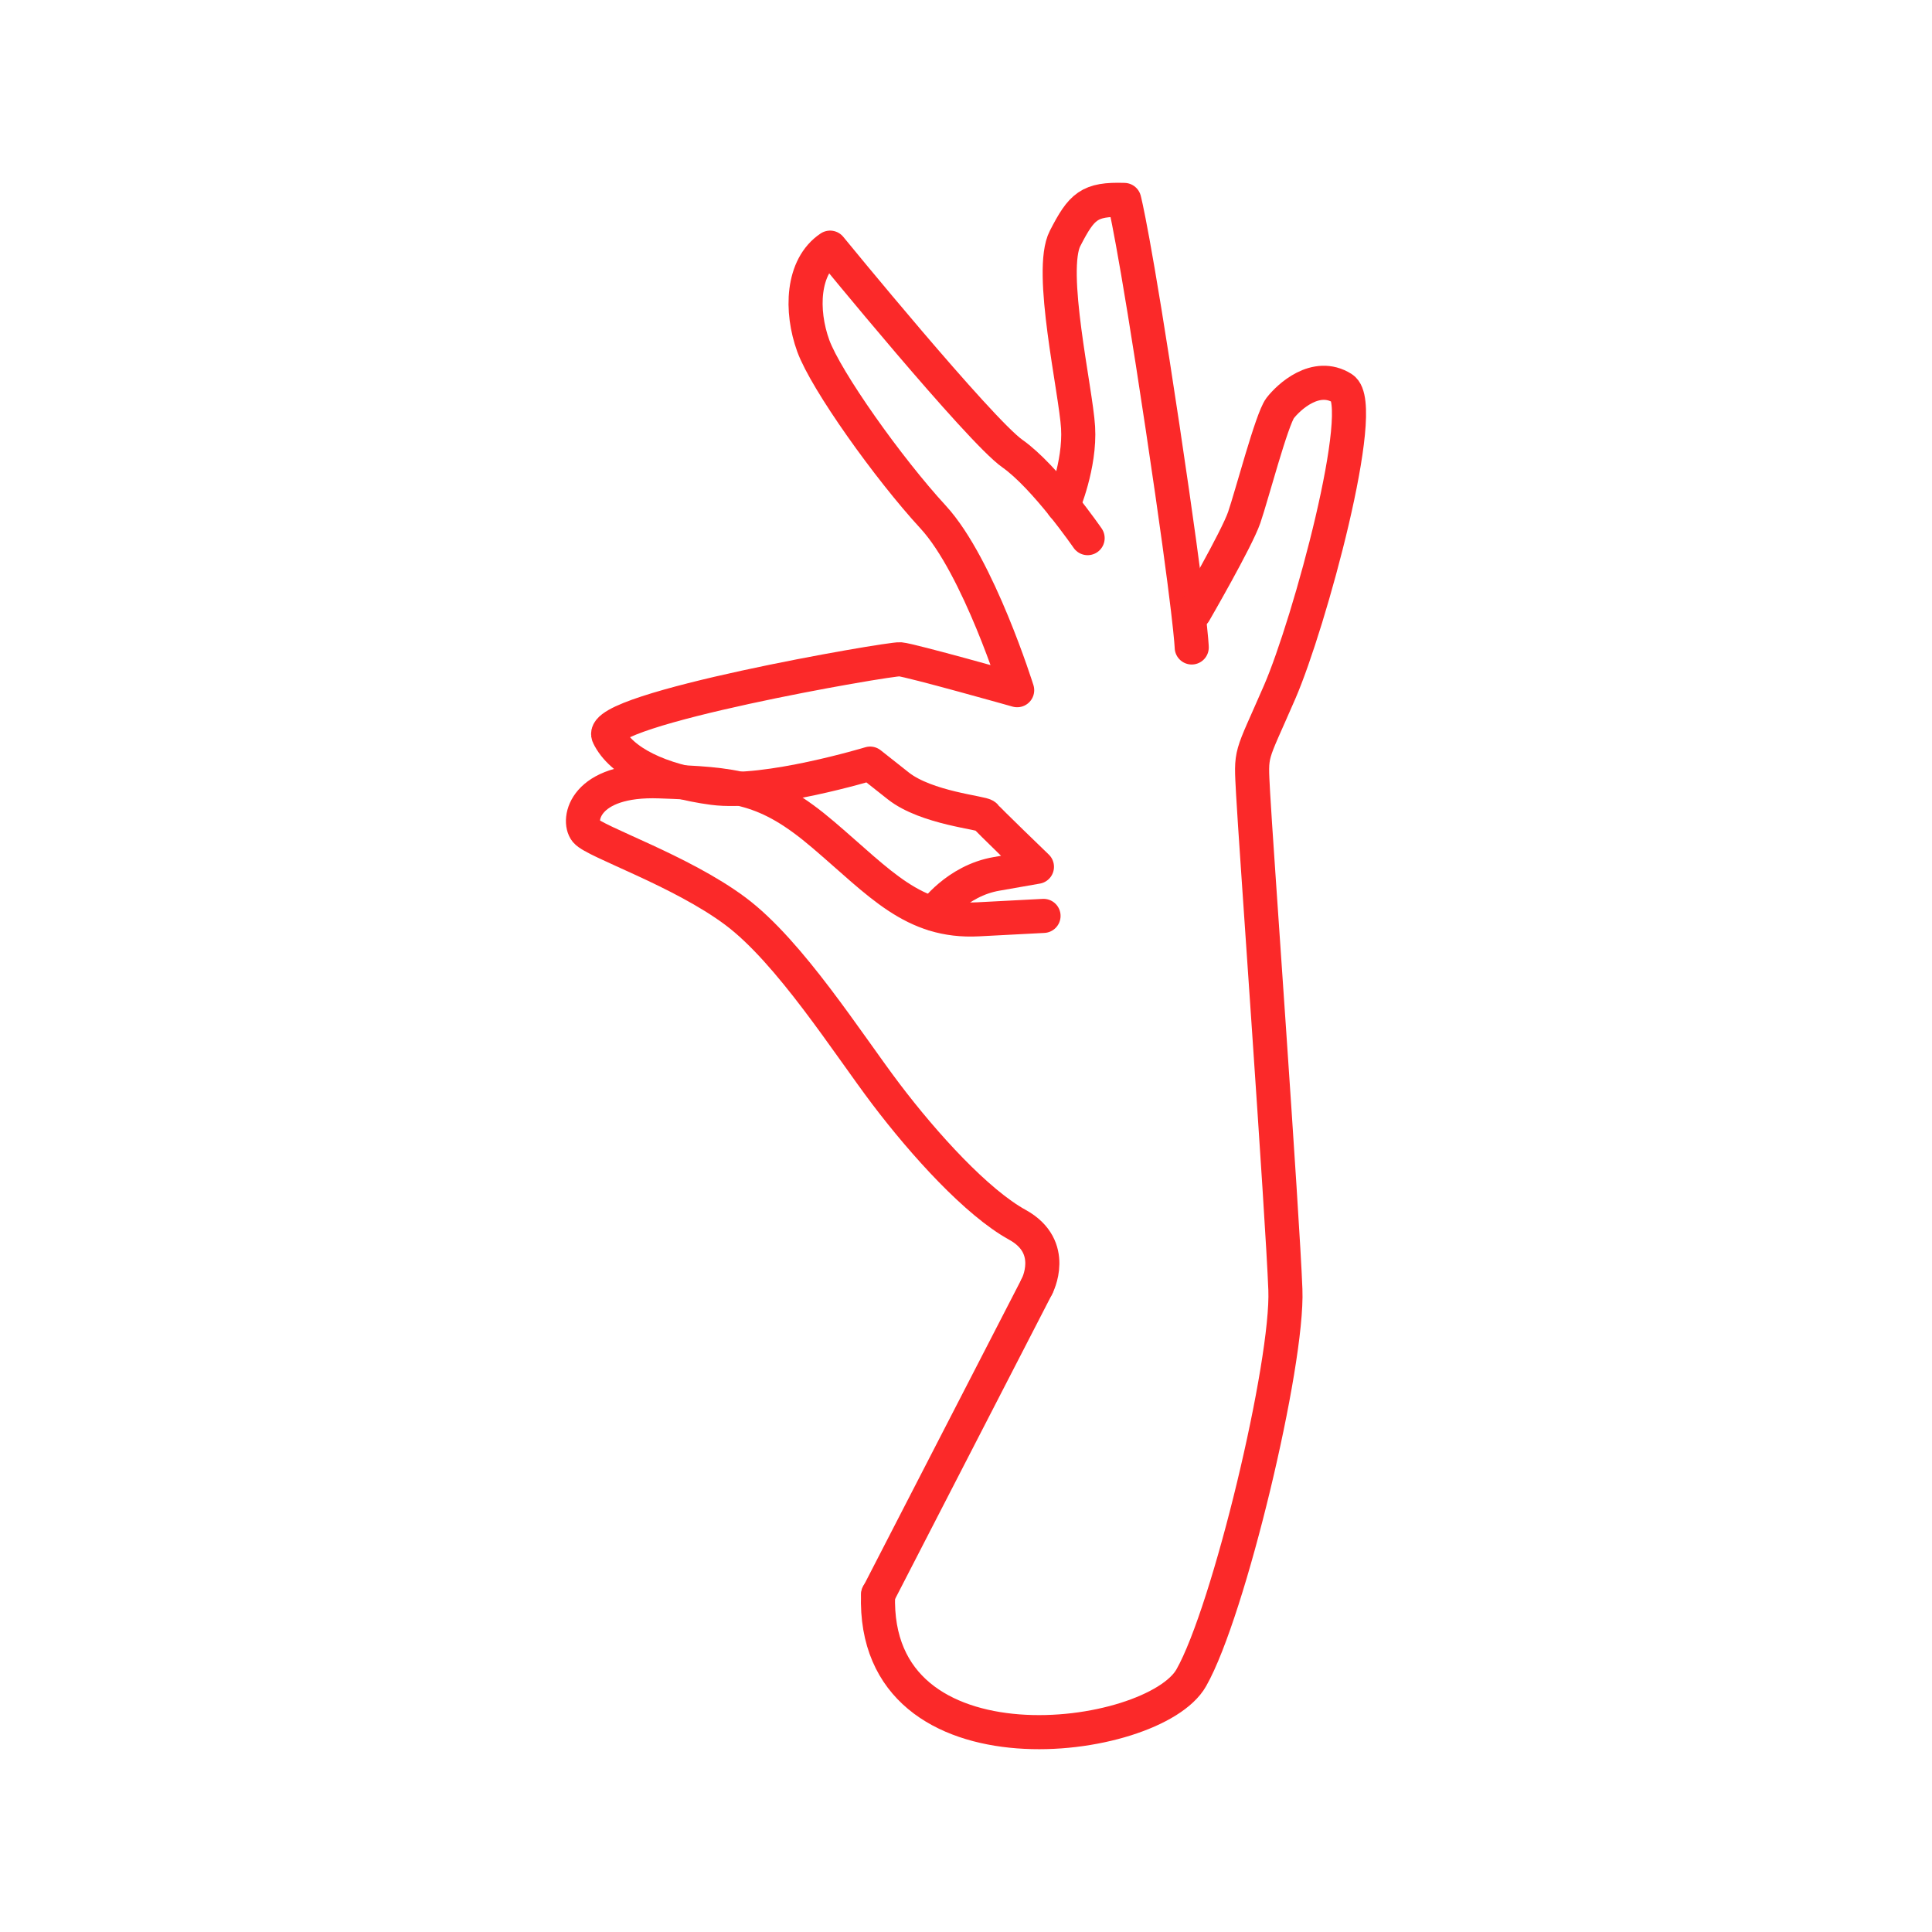 <svg xmlns="http://www.w3.org/2000/svg" xmlns:xlink="http://www.w3.org/1999/xlink" id="eTo4NkSHLmY1" viewBox="0 0 85 85"><style><![CDATA[#eTo4NkSHLmY25 {animation: eTo4NkSHLmY25_c_o 6000ms linear infinite normal forwards}@keyframes eTo4NkSHLmY25_c_o { 0% {opacity: 1} 31.667% {opacity: 1} 35% {opacity: 0} 65% {opacity: 0} 68.333% {opacity: 1} 100% {opacity: 1}} #eTo4NkSHLmY32 {animation: eTo4NkSHLmY32_c_o 6000ms linear infinite normal forwards}@keyframes eTo4NkSHLmY32_c_o { 0% {opacity: 0} 31.667% {opacity: 0} 35% {opacity: 1} 65% {opacity: 1} 68.333% {opacity: 0} 100% {opacity: 0}}]]></style><g transform="translate(.001-.004)"><g id="eTo4NkSHLmY25"><g><path d="M41.06,40.2c0,0,1.02-1.45,2.79-1.75l1.77-.31c0,0-2.18-2.1-2.28-2.24s-2.58-.34-3.82-1.32l-1.24-.98c0,0-4.55,1.38-6.9,1.07s-4.06-1.15-4.61-2.3c-.55-1.16,12.36-3.4,12.83-3.36s5.15,1.36,5.15,1.36-1.7-5.44-3.69-7.61c-1.99-2.16-4.72-6.01-5.28-7.54-.56-1.54-.5-3.49.74-4.32c0,0,6.57,8.04,8.02,9.06s3.31,3.72,3.31,3.72" fill="none" stroke="#fb2929" stroke-width="1.5" stroke-linecap="round" stroke-linejoin="round"></path><path d="M46.77,22.25c0,0,.76-1.79.66-3.44s-1.31-6.9-.57-8.32c.73-1.42,1.06-1.74,2.6-1.69c0,0,.43,1.6,1.69,10.01c1.26,8.42,1.28,9.68,1.28,9.68" fill="none" stroke="#fb2929" stroke-width="1.5" stroke-linecap="round" stroke-linejoin="round"></path><path d="M52.55,26.94c0,0,1.86-3.21,2.19-4.17s1.21-4.32,1.58-4.81c.37-.48,1.57-1.61,2.74-.87c1.16.74-1.45,10.34-2.76,13.36s-1.27,2.54-1.17,4.46c.1,1.93,1.3,18.59,1.42,21.83.13,3.24-2.48,14.16-4.14,17.08-1.65,2.92-14.06,4.59-13.78-3.67" fill="none" stroke="#fb2929" stroke-width="1.5" stroke-linecap="round" stroke-linejoin="round"></path><line x1="38.64" y1="70.15" x2="45.62" y2="56.6" fill="none" stroke="#fb2929" stroke-width="1.5" stroke-linecap="round" stroke-linejoin="round"></line><path d="M45.62,56.6c0,0,.92-1.73-.86-2.71s-4.09-3.52-5.78-5.75-4.23-6.26-6.63-8.05-6.18-3.05-6.57-3.52-.09-2.31,3.24-2.19s4.7.22,7.2,2.35s3.95,3.87,6.82,3.72l2.87-.15" fill="none" stroke="#fb2929" stroke-width="1.5" stroke-linecap="round" stroke-linejoin="round"></path></g></g><g id="eTo4NkSHLmY32" opacity="0"><g><line x1="47.94" y1="65.66" x2="49.57" y2="70.39" fill="none" stroke="#fb2929" stroke-width="1.5" stroke-linecap="round" stroke-linejoin="round"></line><g><path d="M52.41,13.23c0,0,.73-3.24,2.29-4.09s3.27.12,3.37.37c.11.25-1.79,14.72-2.56,16.42s-4.24,6.3-4.21,8.8-2.95,6.39-5.19,11.34-.52,11.76,1.82,19.6" fill="none" stroke="#fb2929" stroke-width="1.5" stroke-linecap="round" stroke-linejoin="round"></path><path d="M49.57,70.39c0,0-1,3.57-7.49,5.35s-7.97-1.99-8.13-2.79c-.17-.8-3.28-17.18-3.28-17.18s-.32-2.5-1.96-4.49c-1.65-1.99-2.22-4.66-1.41-8.03s1.15-4.79,1.13-5.88-1.37-6.01,2.04-7.78c3.41-1.76,5.37,1.78,5.42,3.26s-.2,4.26-.2,4.26s1.66.18,4.12-3.25s7.44-11,7.95-12.03c.52-1.03,2.73-6.11,3.09-6.63.36-.51,1.31-2.58,3.42-2.76s1.71.86,1.58,1.66c-.12.8-2.31,10.2-2.79,11.45s-3.92,6.95-4.56,8.4c-.64,1.44-.69,3.03-1.31,3.95" fill="none" stroke="#fb2929" stroke-width="1.5" stroke-linecap="round" stroke-linejoin="round"></path><path d="M53.6,9.95c.05.22-1.83-.28-2.61,1.46s-1.1,5.76-1.1,5.76" fill="none" stroke="#fb2929" stroke-width="1.5" stroke-linecap="round" stroke-linejoin="round"></path><path d="M38.59,51.78c0,0-4.97,1.26-6.86.73" fill="none" stroke="#fb2929" stroke-width="1.5" stroke-linecap="round" stroke-linejoin="round"></path><path d="M40.28,52.71c0,0-2.05,1.79-4.86,2.03s-3.27-.25-3.27-.25" fill="none" stroke="#fb2929" stroke-width="1.5" stroke-linecap="round" stroke-linejoin="round"></path><path d="M35.63,56.63c0,0-1.48.28-2.58-.04" fill="none" stroke="#fb2929" stroke-width="1.5" stroke-linecap="round" stroke-linejoin="round"></path><path d="M33.13,37.01c0,0-1.02,1.02-2.8.15" fill="none" stroke="#fb2929" stroke-width="1.5" stroke-linecap="round" stroke-linejoin="round"></path><path d="M33.34,38.55c0,0-1.45,1.19-2.84.37" fill="none" stroke="#fb2929" stroke-width="1.5" stroke-linecap="round" stroke-linejoin="round"></path></g></g></g></g></svg>